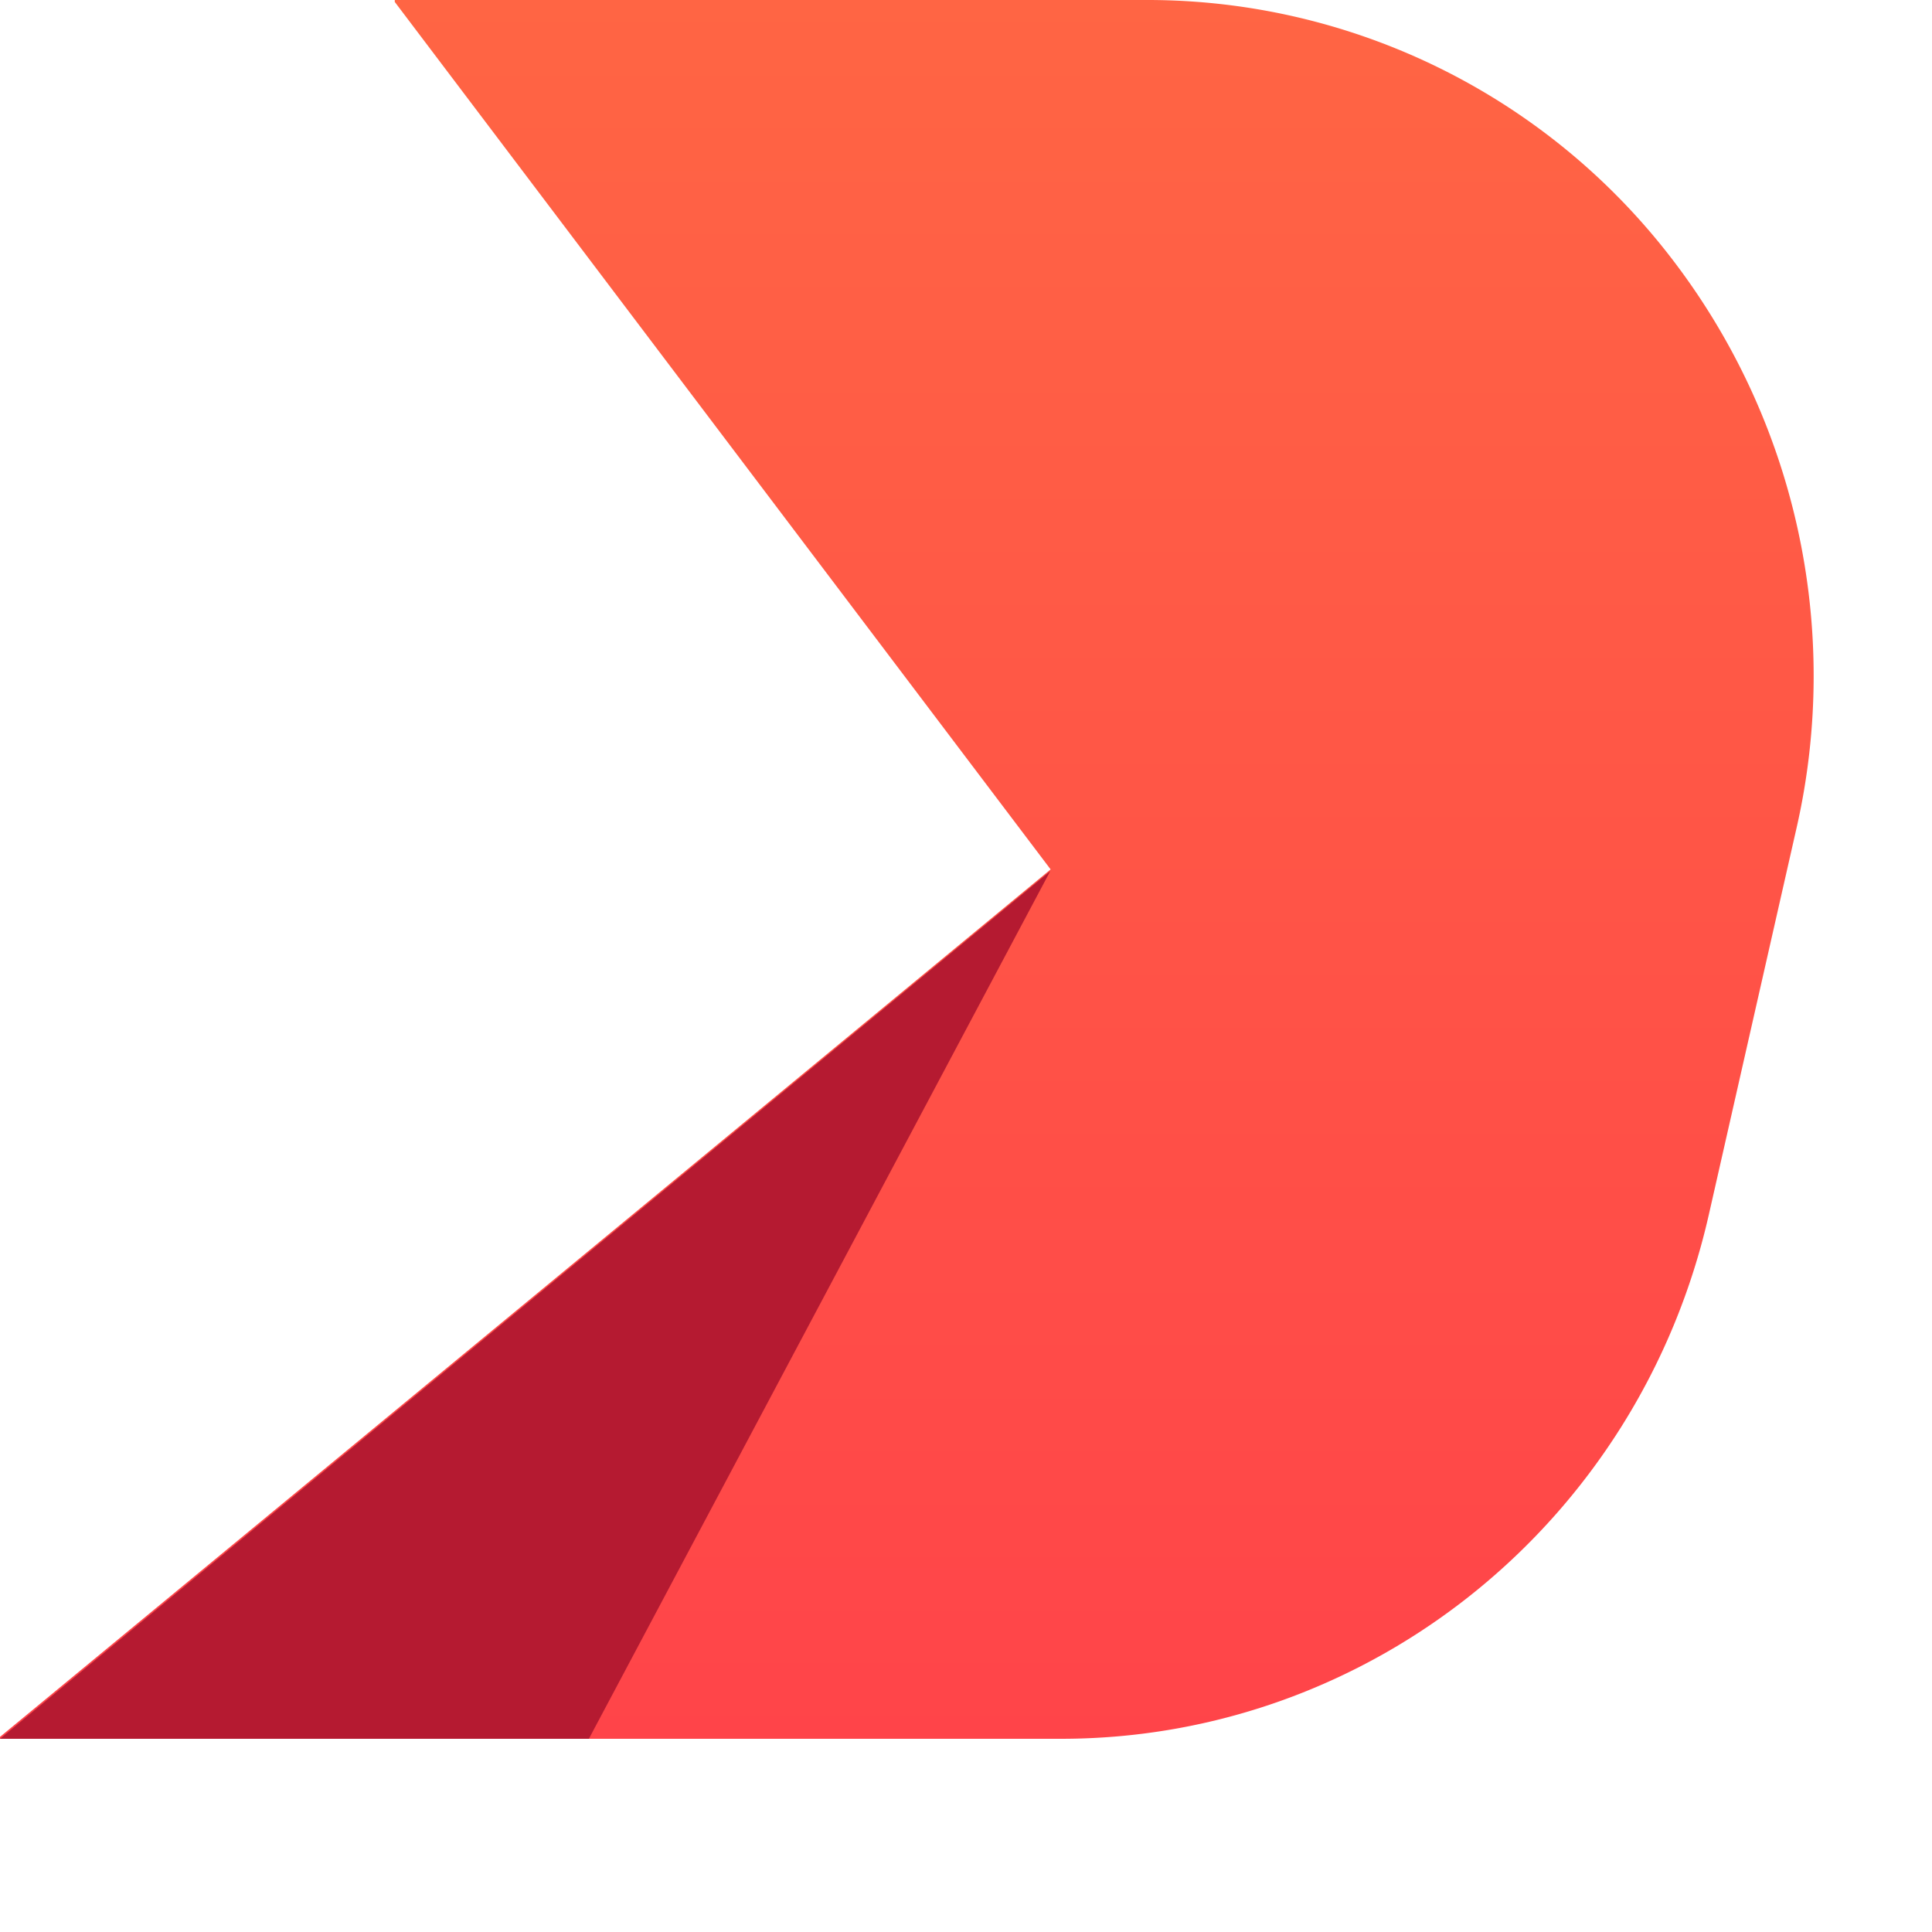 <svg viewBox="0 0 30 30" xmlns="http://www.w3.org/2000/svg"><defs><linearGradient x1="50%" y1="0%" x2="50%" y2="100%" id="a"><stop stop-color="#FF6544" offset="0%"/><stop stop-color="#FF4449" offset="100%"/></linearGradient></defs><g fill="none" fill-rule="evenodd"><g fill-rule="nonzero"><path d="M6.13 0v.03L16.314 13.5 0 26.97V27h16.474c4.807 0 8.979-3.373 10.06-8.136l1.363-6.008a10.63 10.63 0 00-1.98-8.894A10.261 10.261 0 0017.84 0H6.13z" fill="url(#a)"/><path fill="#B51A31" d="M16.308 13.527L9.144 27H0z"/></g></g></svg>